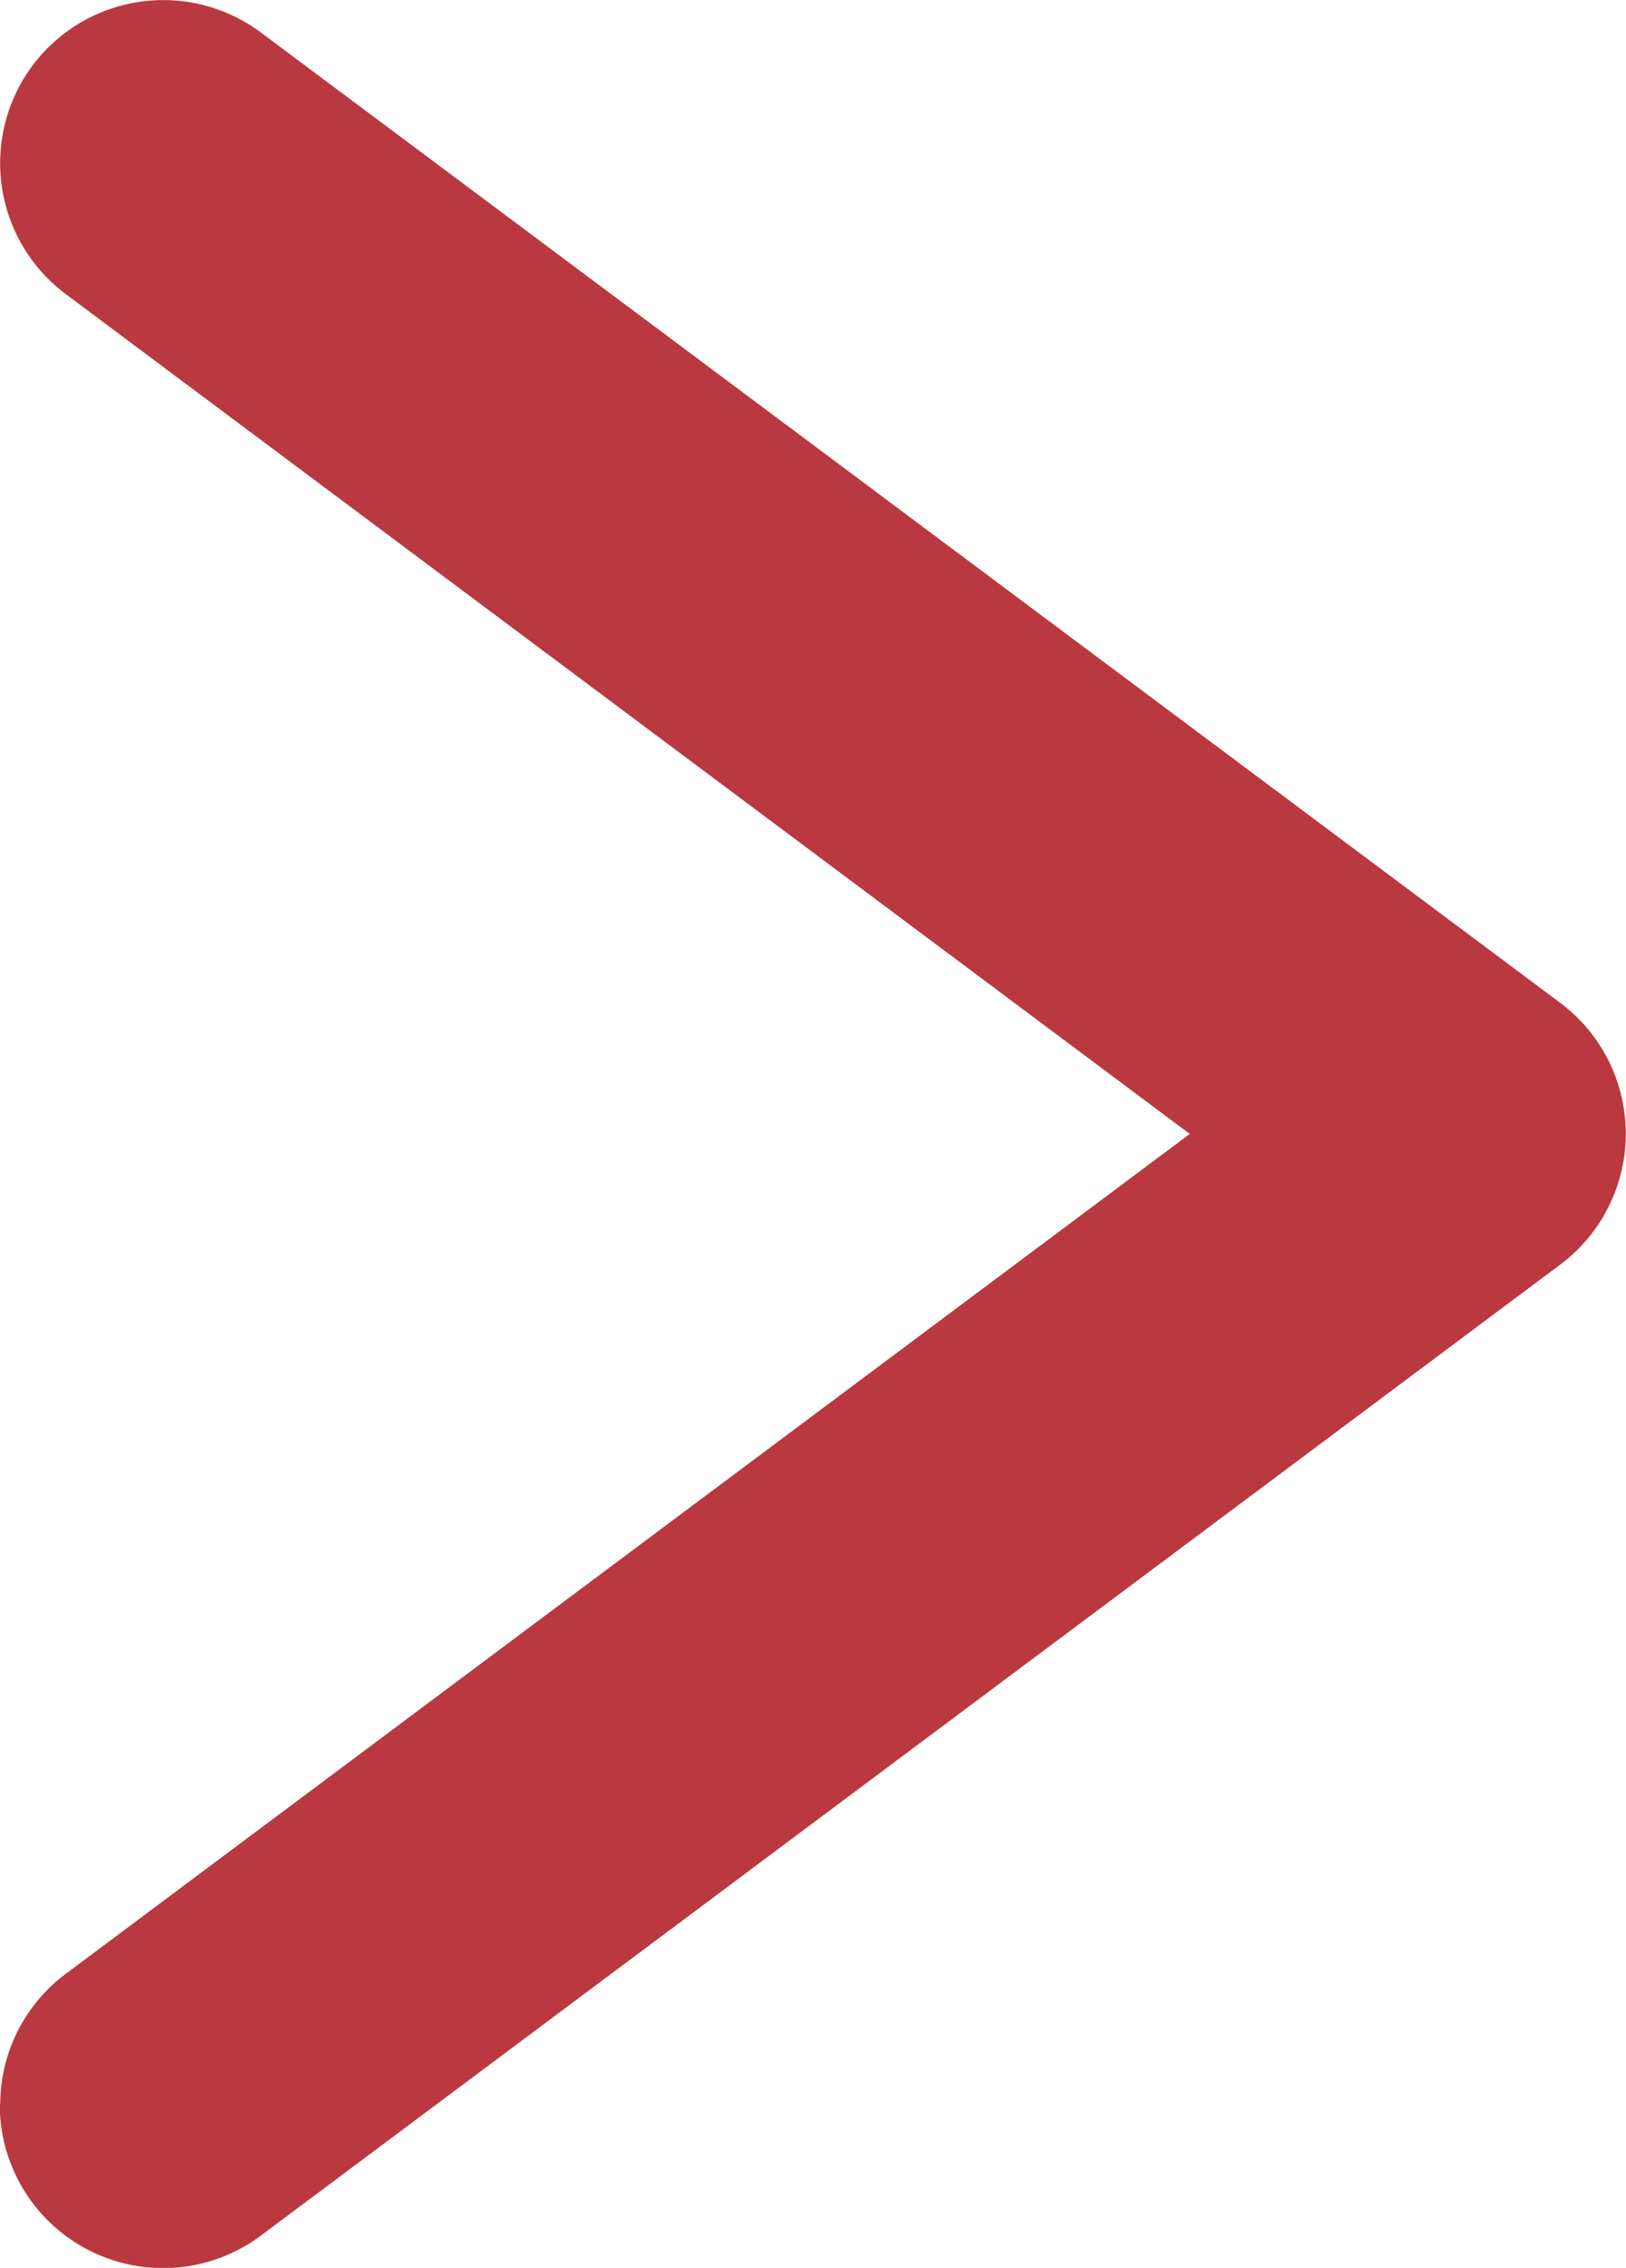 <svg xmlns="http://www.w3.org/2000/svg" width="7.466" height="10.41" viewBox="0 0 7.466 10.41"><path d="M8.911,6.715a.749.749,0,0,1-.6-.3L4.455,1.253.6,6.414a.75.75,0,0,1-1.05.152A.75.75,0,0,1-.6,5.517L3.854-.449a.75.75,0,0,1,.6-.3.75.75,0,0,1,.6.3L9.511,5.517a.75.75,0,0,1-.6,1.2Z" transform="translate(6.716 0.75) rotate(90)" fill="#ba383f"/></svg>